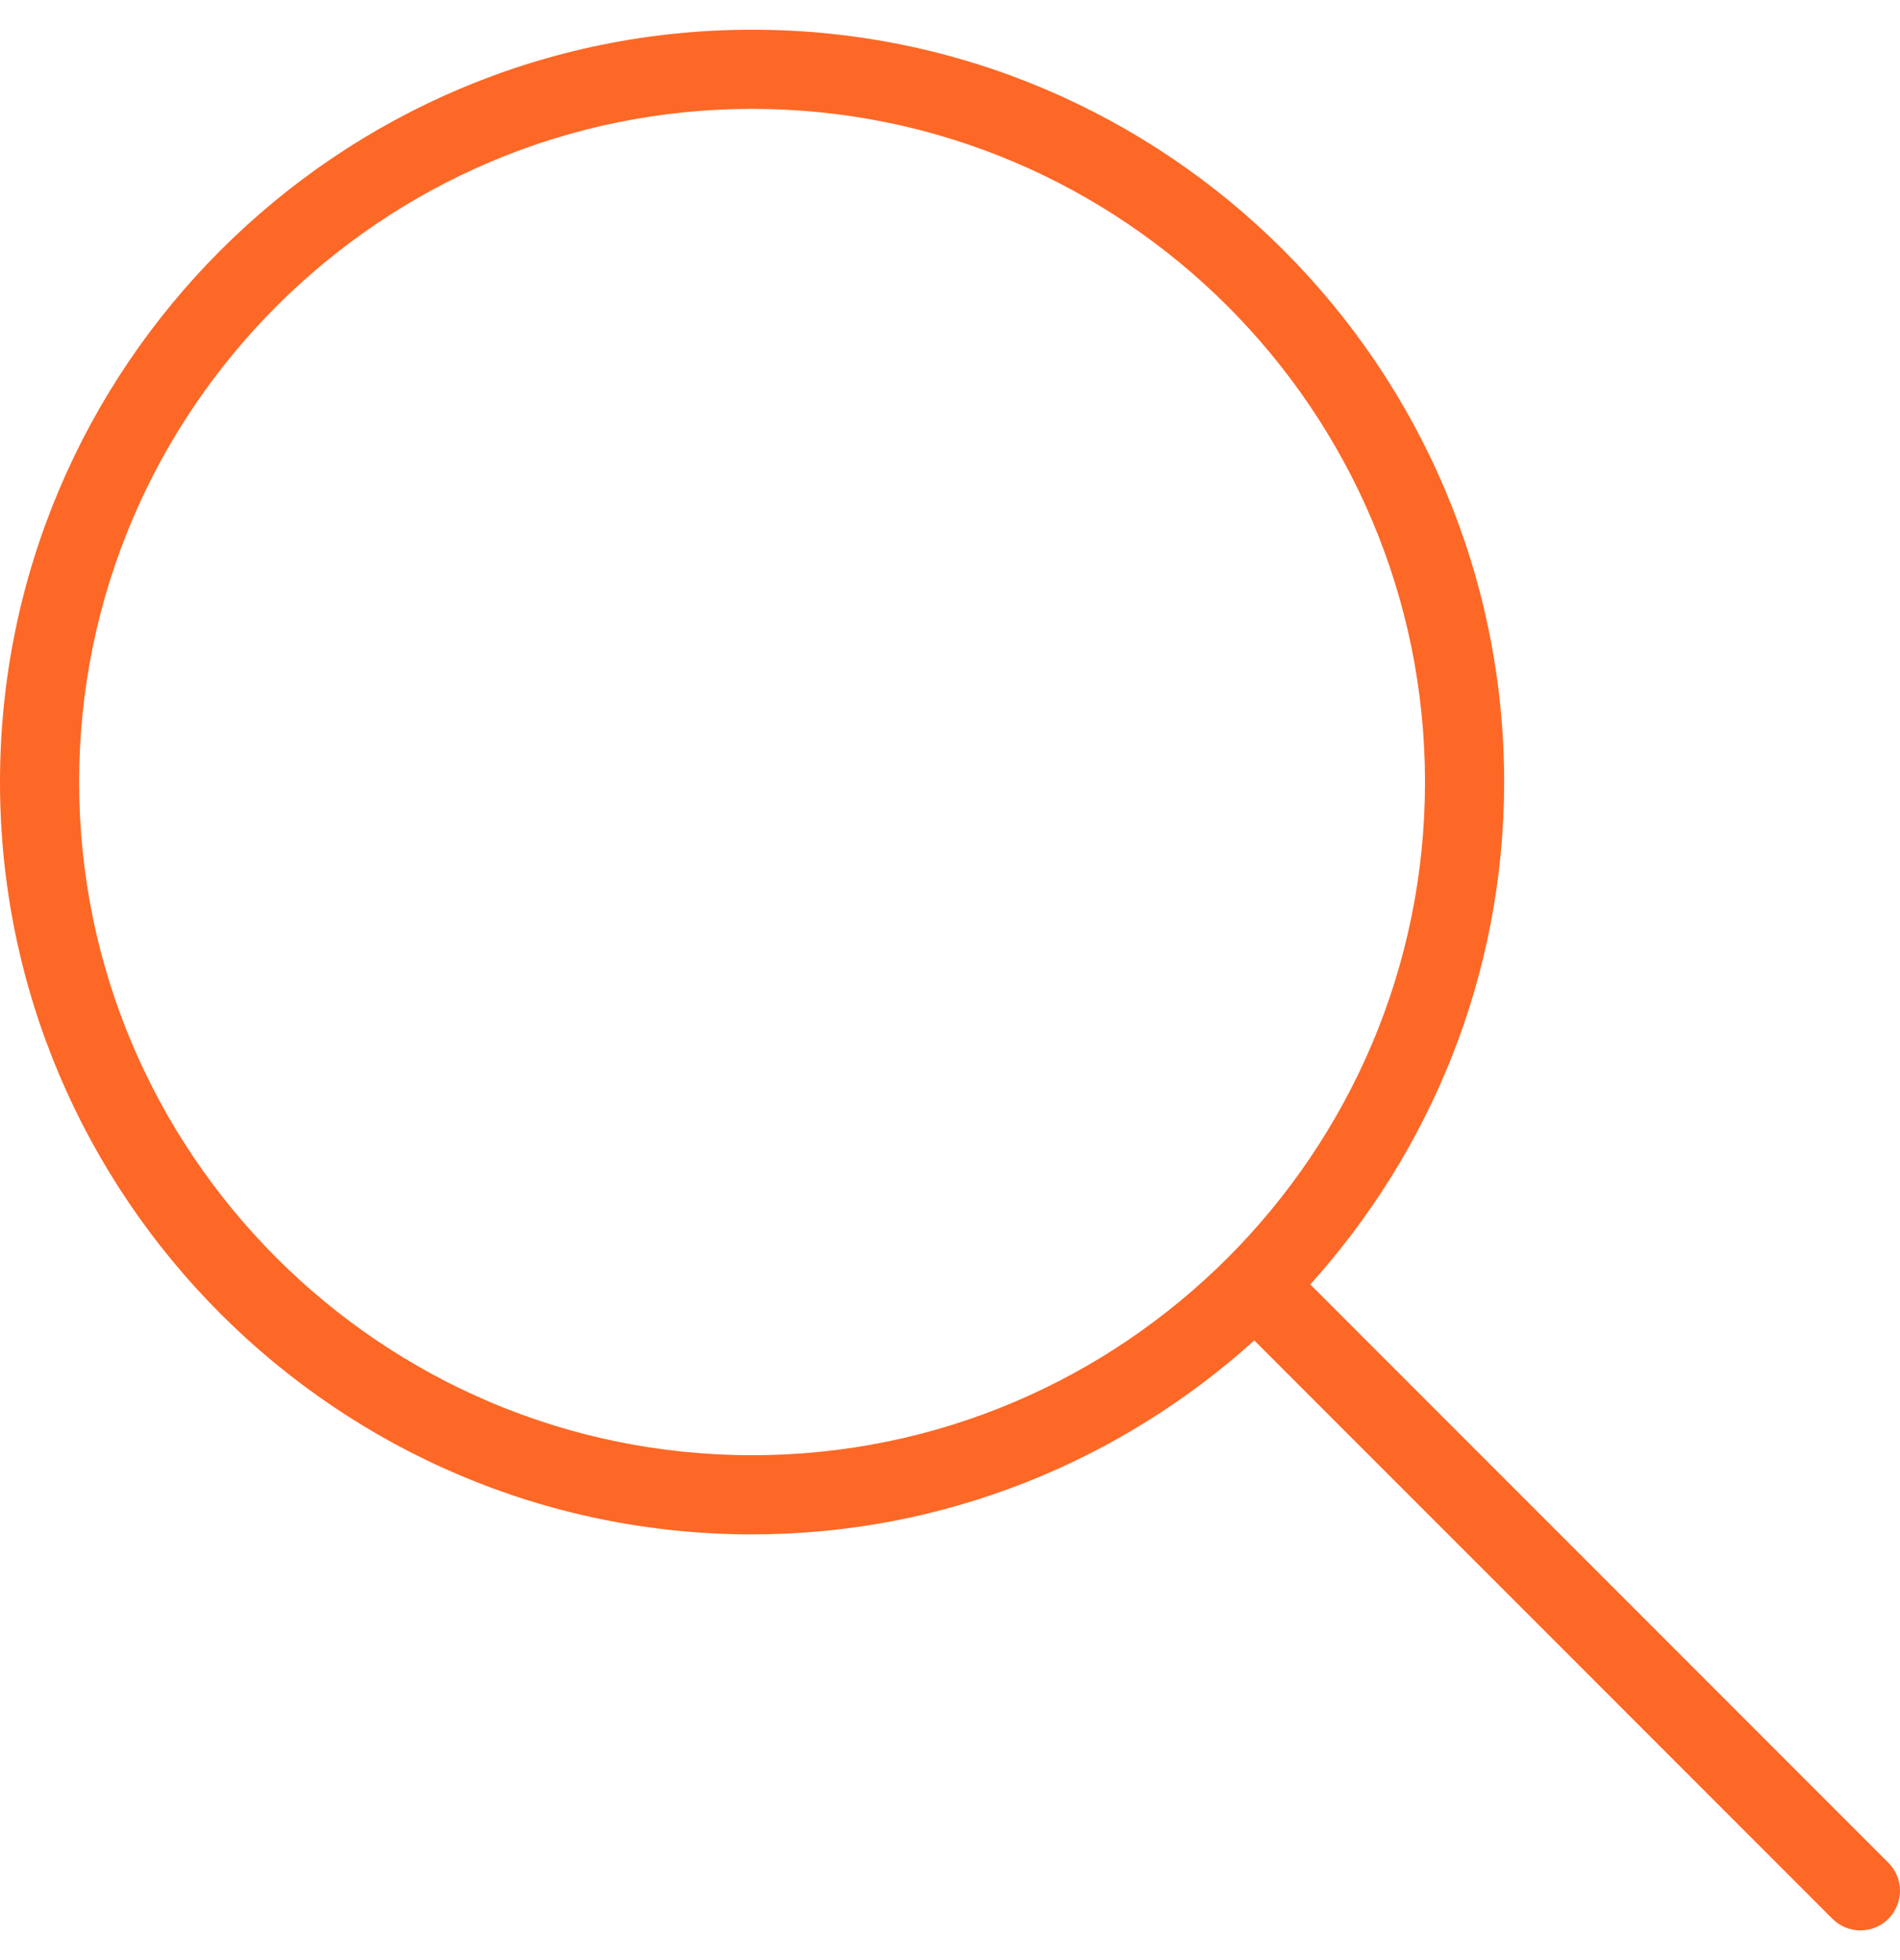 <svg width="32" height="33" viewBox="0 0 32 33" fill="none" xmlns="http://www.w3.org/2000/svg">
<g clip-path="url(#clip0_326_829)">
<g clip-path="url(#clip1_326_829)">
<path d="M31.805 31.362L22.068 21.625C24.09 19.38 25.333 16.419 25.333 13.167C25.333 6.182 19.651 0.5 12.667 0.5C5.682 0.5 0 6.182 0 13.167C0 20.151 5.682 25.833 12.667 25.833C15.919 25.833 18.88 24.59 21.125 22.568L30.862 32.305C30.924 32.367 30.997 32.416 31.078 32.449C31.159 32.483 31.246 32.5 31.333 32.5C31.504 32.5 31.674 32.435 31.805 32.305C32.065 32.044 32.065 31.622 31.805 31.362ZM12.667 24.5C6.418 24.5 1.333 19.416 1.333 13.167C1.333 6.917 6.418 1.833 12.667 1.833C18.915 1.833 24 6.917 24 13.167C24 19.416 18.915 24.5 12.667 24.5Z" fill="#FD6826"/>
</g>
</g>
<defs>
<clipPath id="clip0_326_829">
<rect width="32" height="32" fill="white" transform="translate(0 0.5)"/>
</clipPath>
<clipPath id="clip1_326_829">
<rect width="32" height="32" fill="white" transform="translate(0 0.5)"/>
</clipPath>
</defs>
</svg>